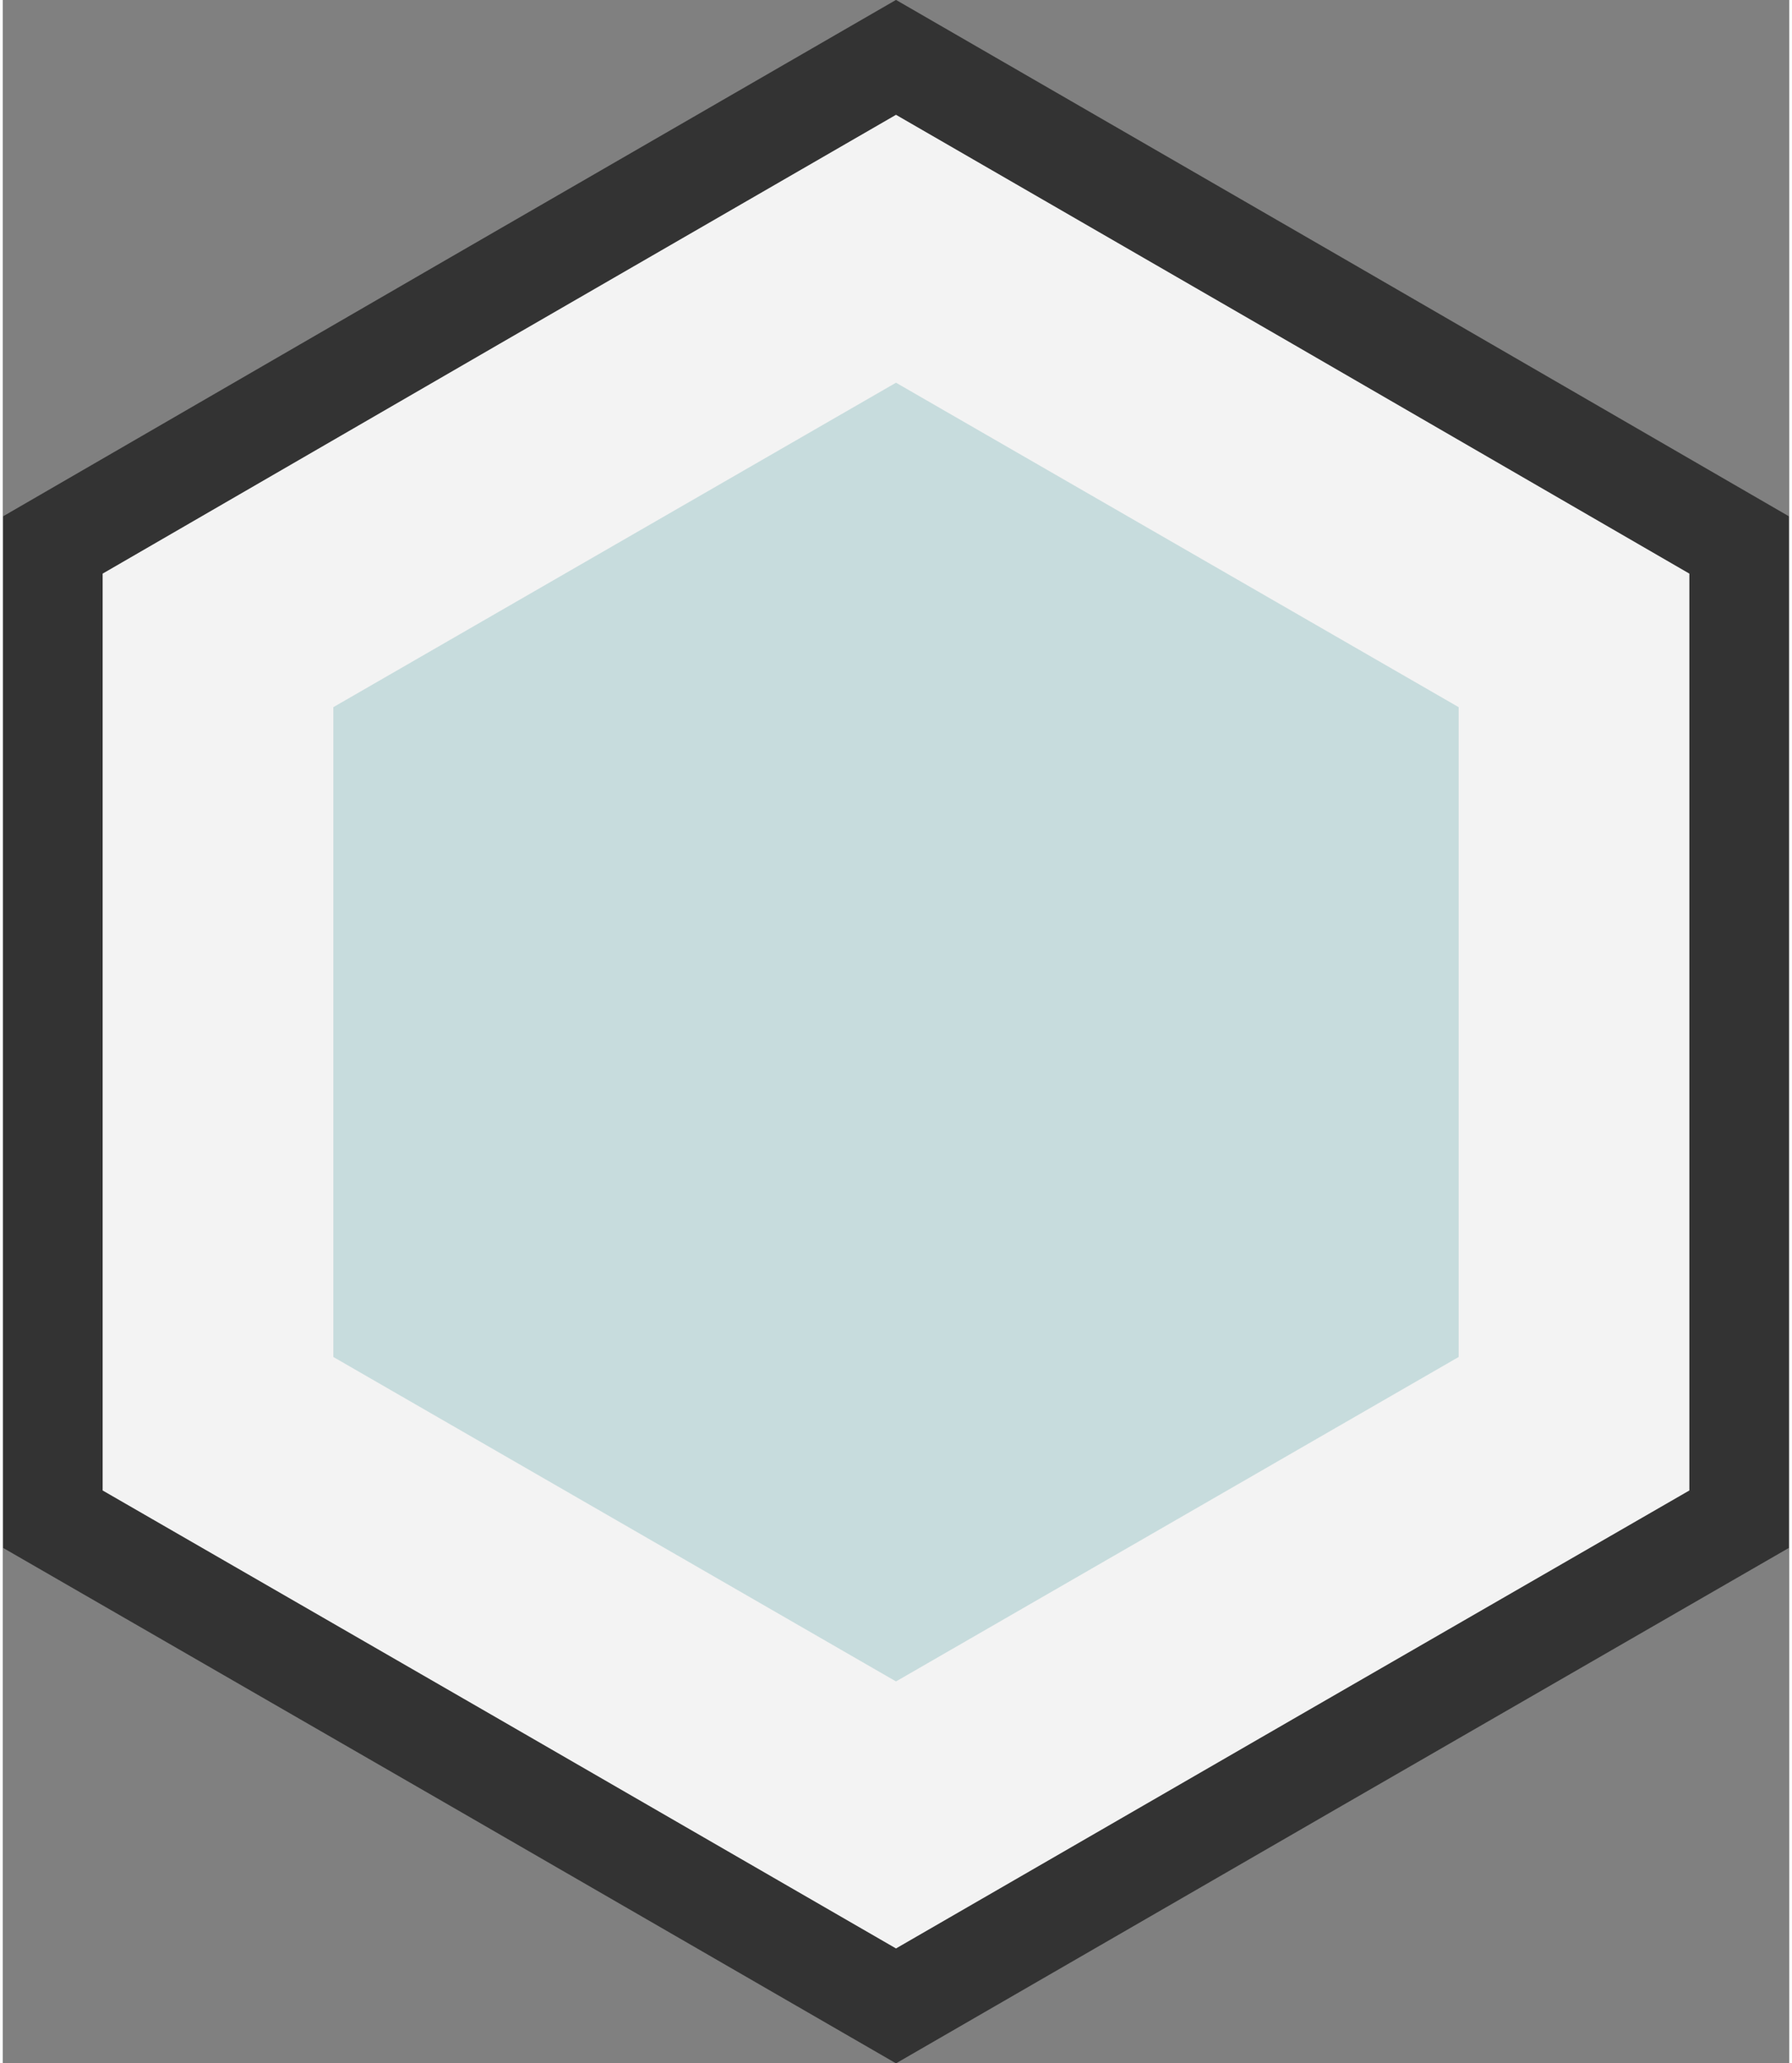 <?xml version="1.0" encoding="UTF-8"?>
<!DOCTYPE svg PUBLIC "-//W3C//DTD SVG 1.1//EN" "http://www.w3.org/Graphics/SVG/1.1/DTD/svg11.dtd">
<!-- Creator: CorelDRAW -->
<svg xmlns="http://www.w3.org/2000/svg" xml:space="preserve" width="159px" height="183px" version="1.1" style="shape-rendering:geometricPrecision; text-rendering:geometricPrecision; image-rendering:optimizeQuality; fill-rule:evenodd; clip-rule:evenodd"
viewBox="0 0 19.94 23.02"
 xmlns:xlink="http://www.w3.org/1999/xlink"
 xmlns:xodm="http://www.corel.com/coreldraw/odm/2003">
 <rect x="0" y="0" width="19.94" height="23.02" fill="#808080" stroke="none"/>
 <defs>
  <style type="text/css">
   <![CDATA[
    .str0 {stroke:#333333;stroke-width:1.11;stroke-miterlimit:22.926}
    .fil1 {fill:#C7DCDD}
    .fil0 {fill:#F3F3F3}
   ]]>
  </style>
 </defs>
 <g id="Plan_x0020_1">
  <polygon class="fil0 str0" points="9.97,0.64 14.68,3.36 19.38,6.08 19.38,11.51 19.38,16.95 14.68,19.66 9.97,22.38 5.26,19.66 0.56,16.95 0.56,11.51 0.56,6.08 5.26,3.36 "/>
  <polygon class="fil1" points="9.97,4.27 13.11,6.08 16.25,7.89 16.25,11.51 16.25,15.14 13.11,16.95 9.97,18.76 6.83,16.95 3.69,15.14 3.69,11.51 3.69,7.89 6.83,6.08 "/>
 </g>
</svg>
